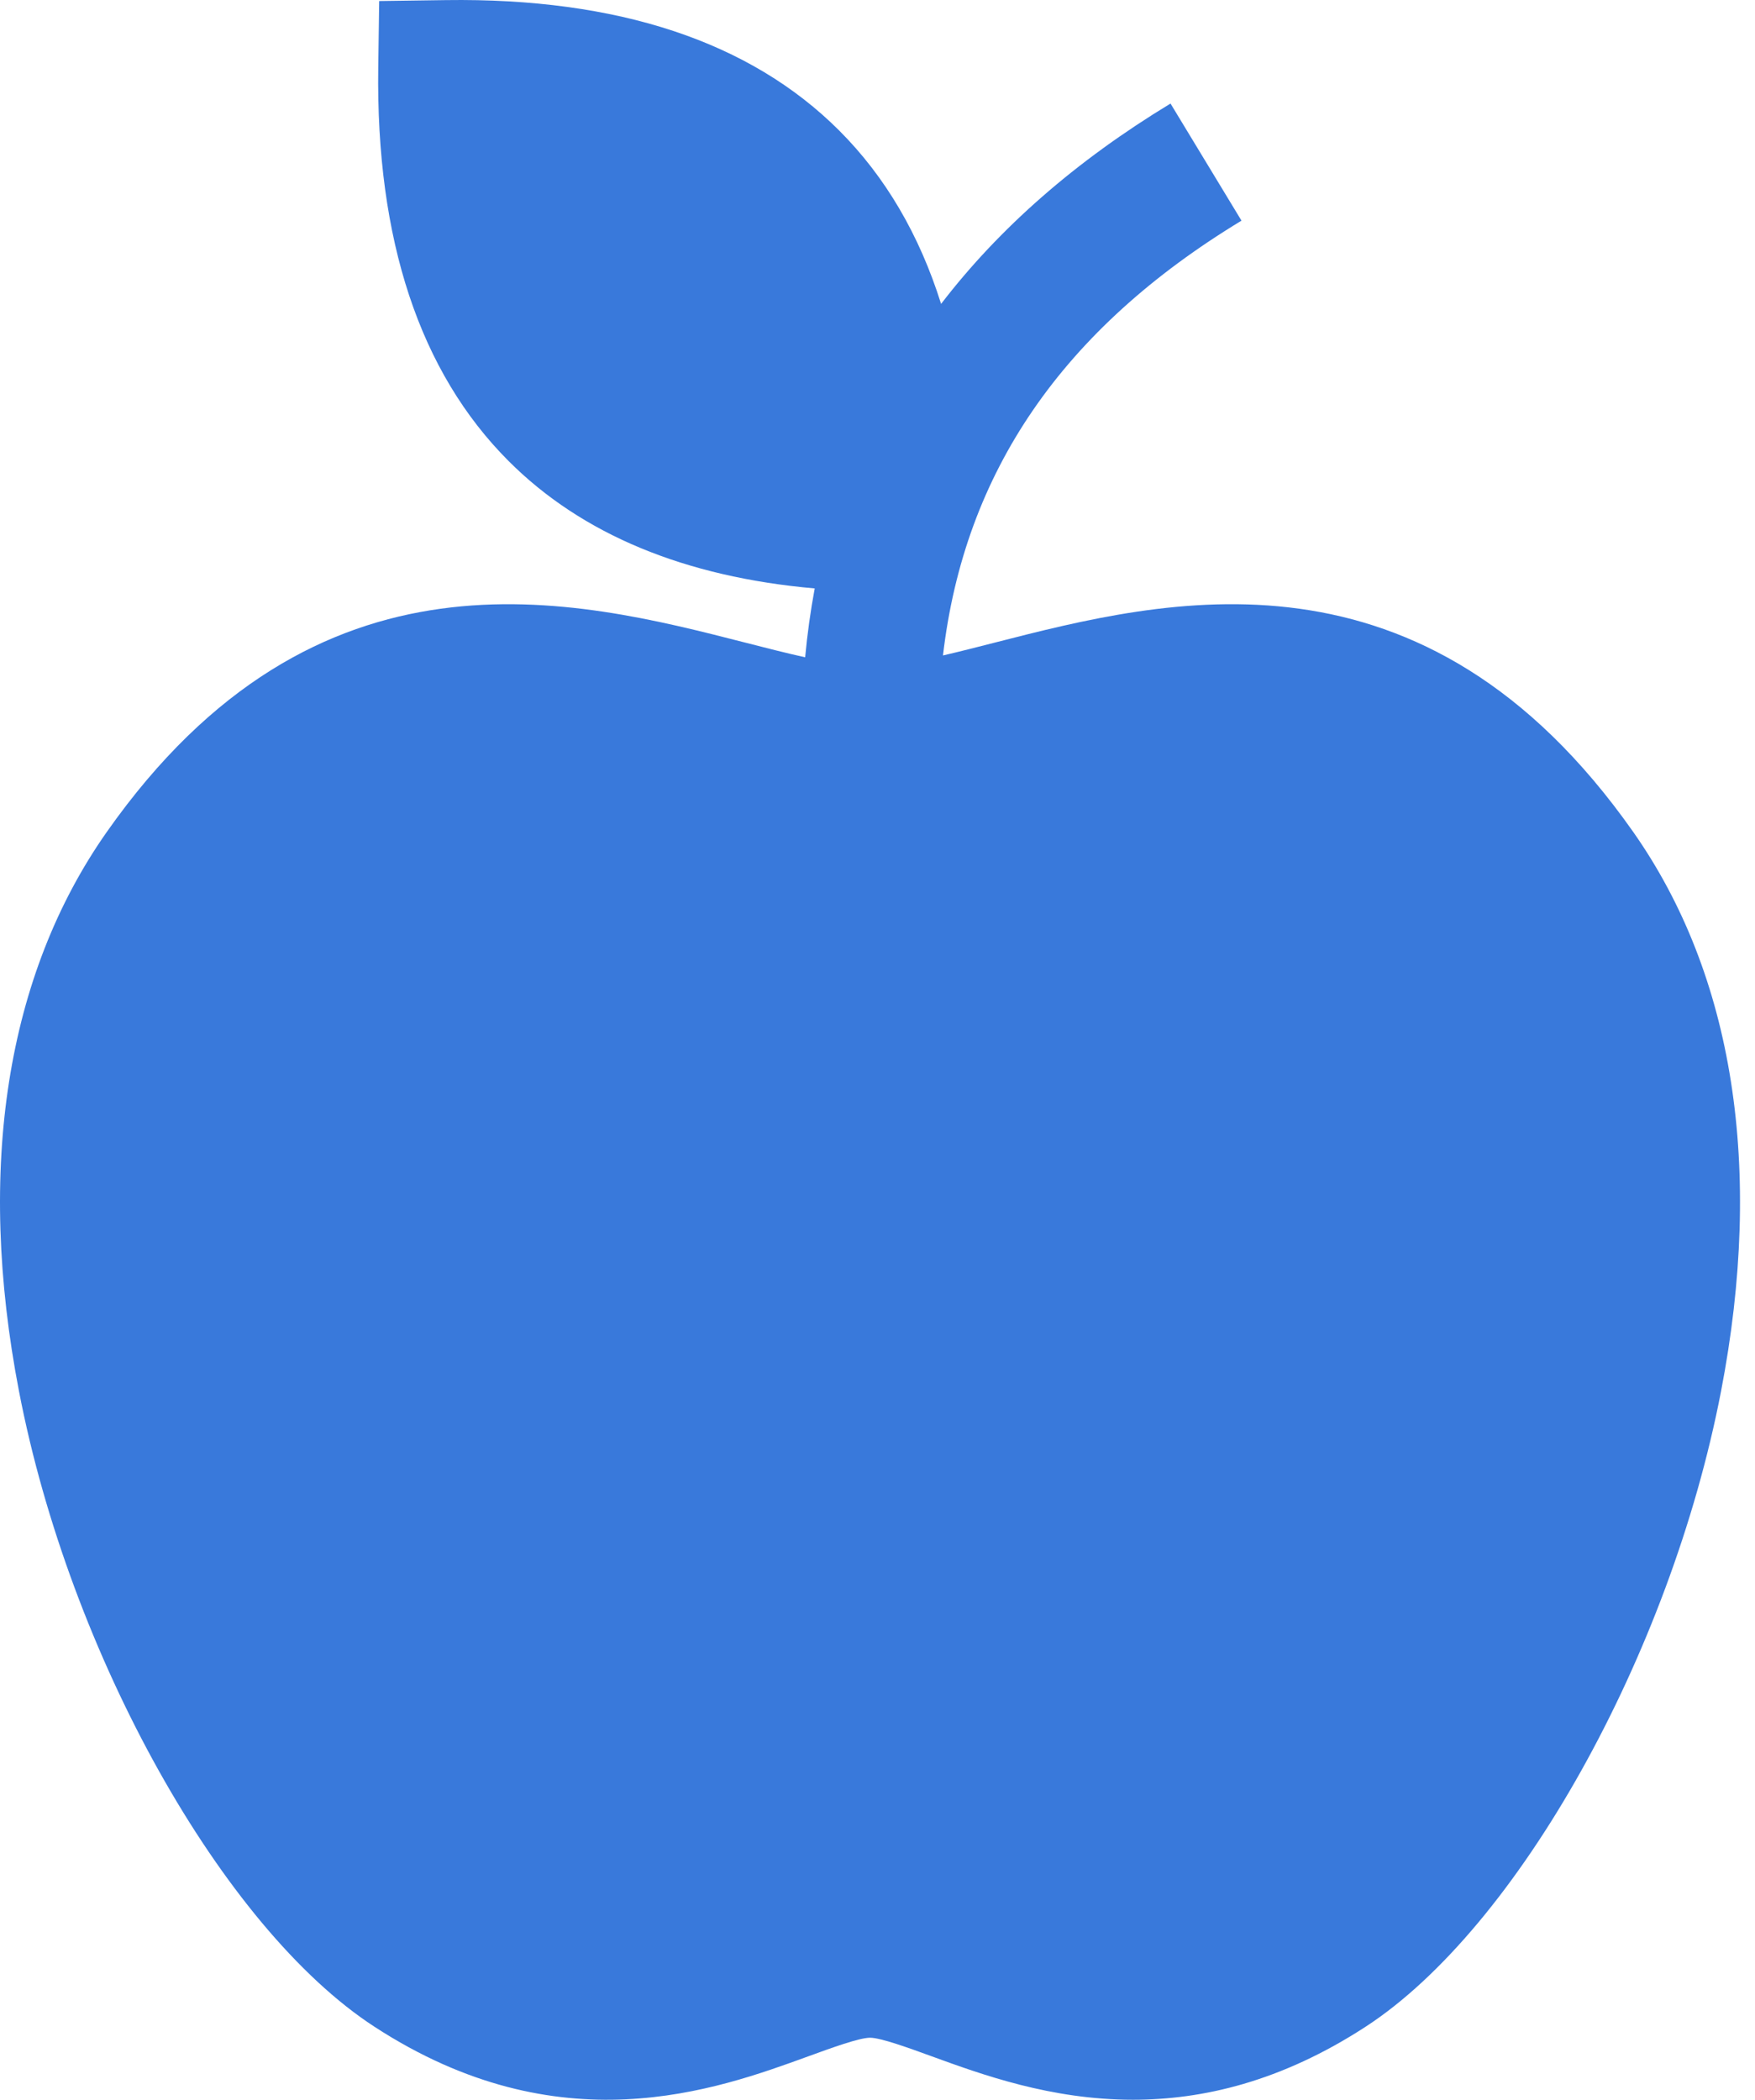 <svg width="107" height="128" viewBox="0 0 107 128" fill="none" xmlns="http://www.w3.org/2000/svg">
<path d="M99.576 50.715C86.761 32.484 71.062 36.506 60.674 39.167C59.579 39.447 58.507 39.722 57.492 39.956C58.799 28.764 64.787 20.061 75.692 13.451L71.365 6.312C65.598 9.807 60.935 13.887 57.377 18.526C56.053 14.313 53.983 10.776 51.166 7.959C45.742 2.535 37.67 -0.142 27.177 0.006L23.118 0.063L23.061 4.121C22.915 14.615 25.59 22.686 31.015 28.111C35.48 32.576 41.745 35.171 49.672 35.87C49.416 37.24 49.222 38.64 49.089 40.068C47.931 39.812 46.687 39.494 45.413 39.167C35.024 36.507 19.326 32.485 6.511 50.715C0.386 59.427 -1.464 71.218 1.159 84.814C4.256 100.872 13.569 117.522 22.822 123.544C34.099 130.883 43.614 127.417 49.299 125.346C50.677 124.844 52.391 124.219 53.044 124.219C53.697 124.219 55.411 124.844 56.789 125.346C59.87 126.468 64.075 128 69.076 128C73.304 128 78.1 126.905 83.266 123.544C92.518 117.522 101.831 100.872 104.929 84.814C107.551 71.218 105.7 59.427 99.576 50.715Z" fill="#3979DB"/>
</svg>
